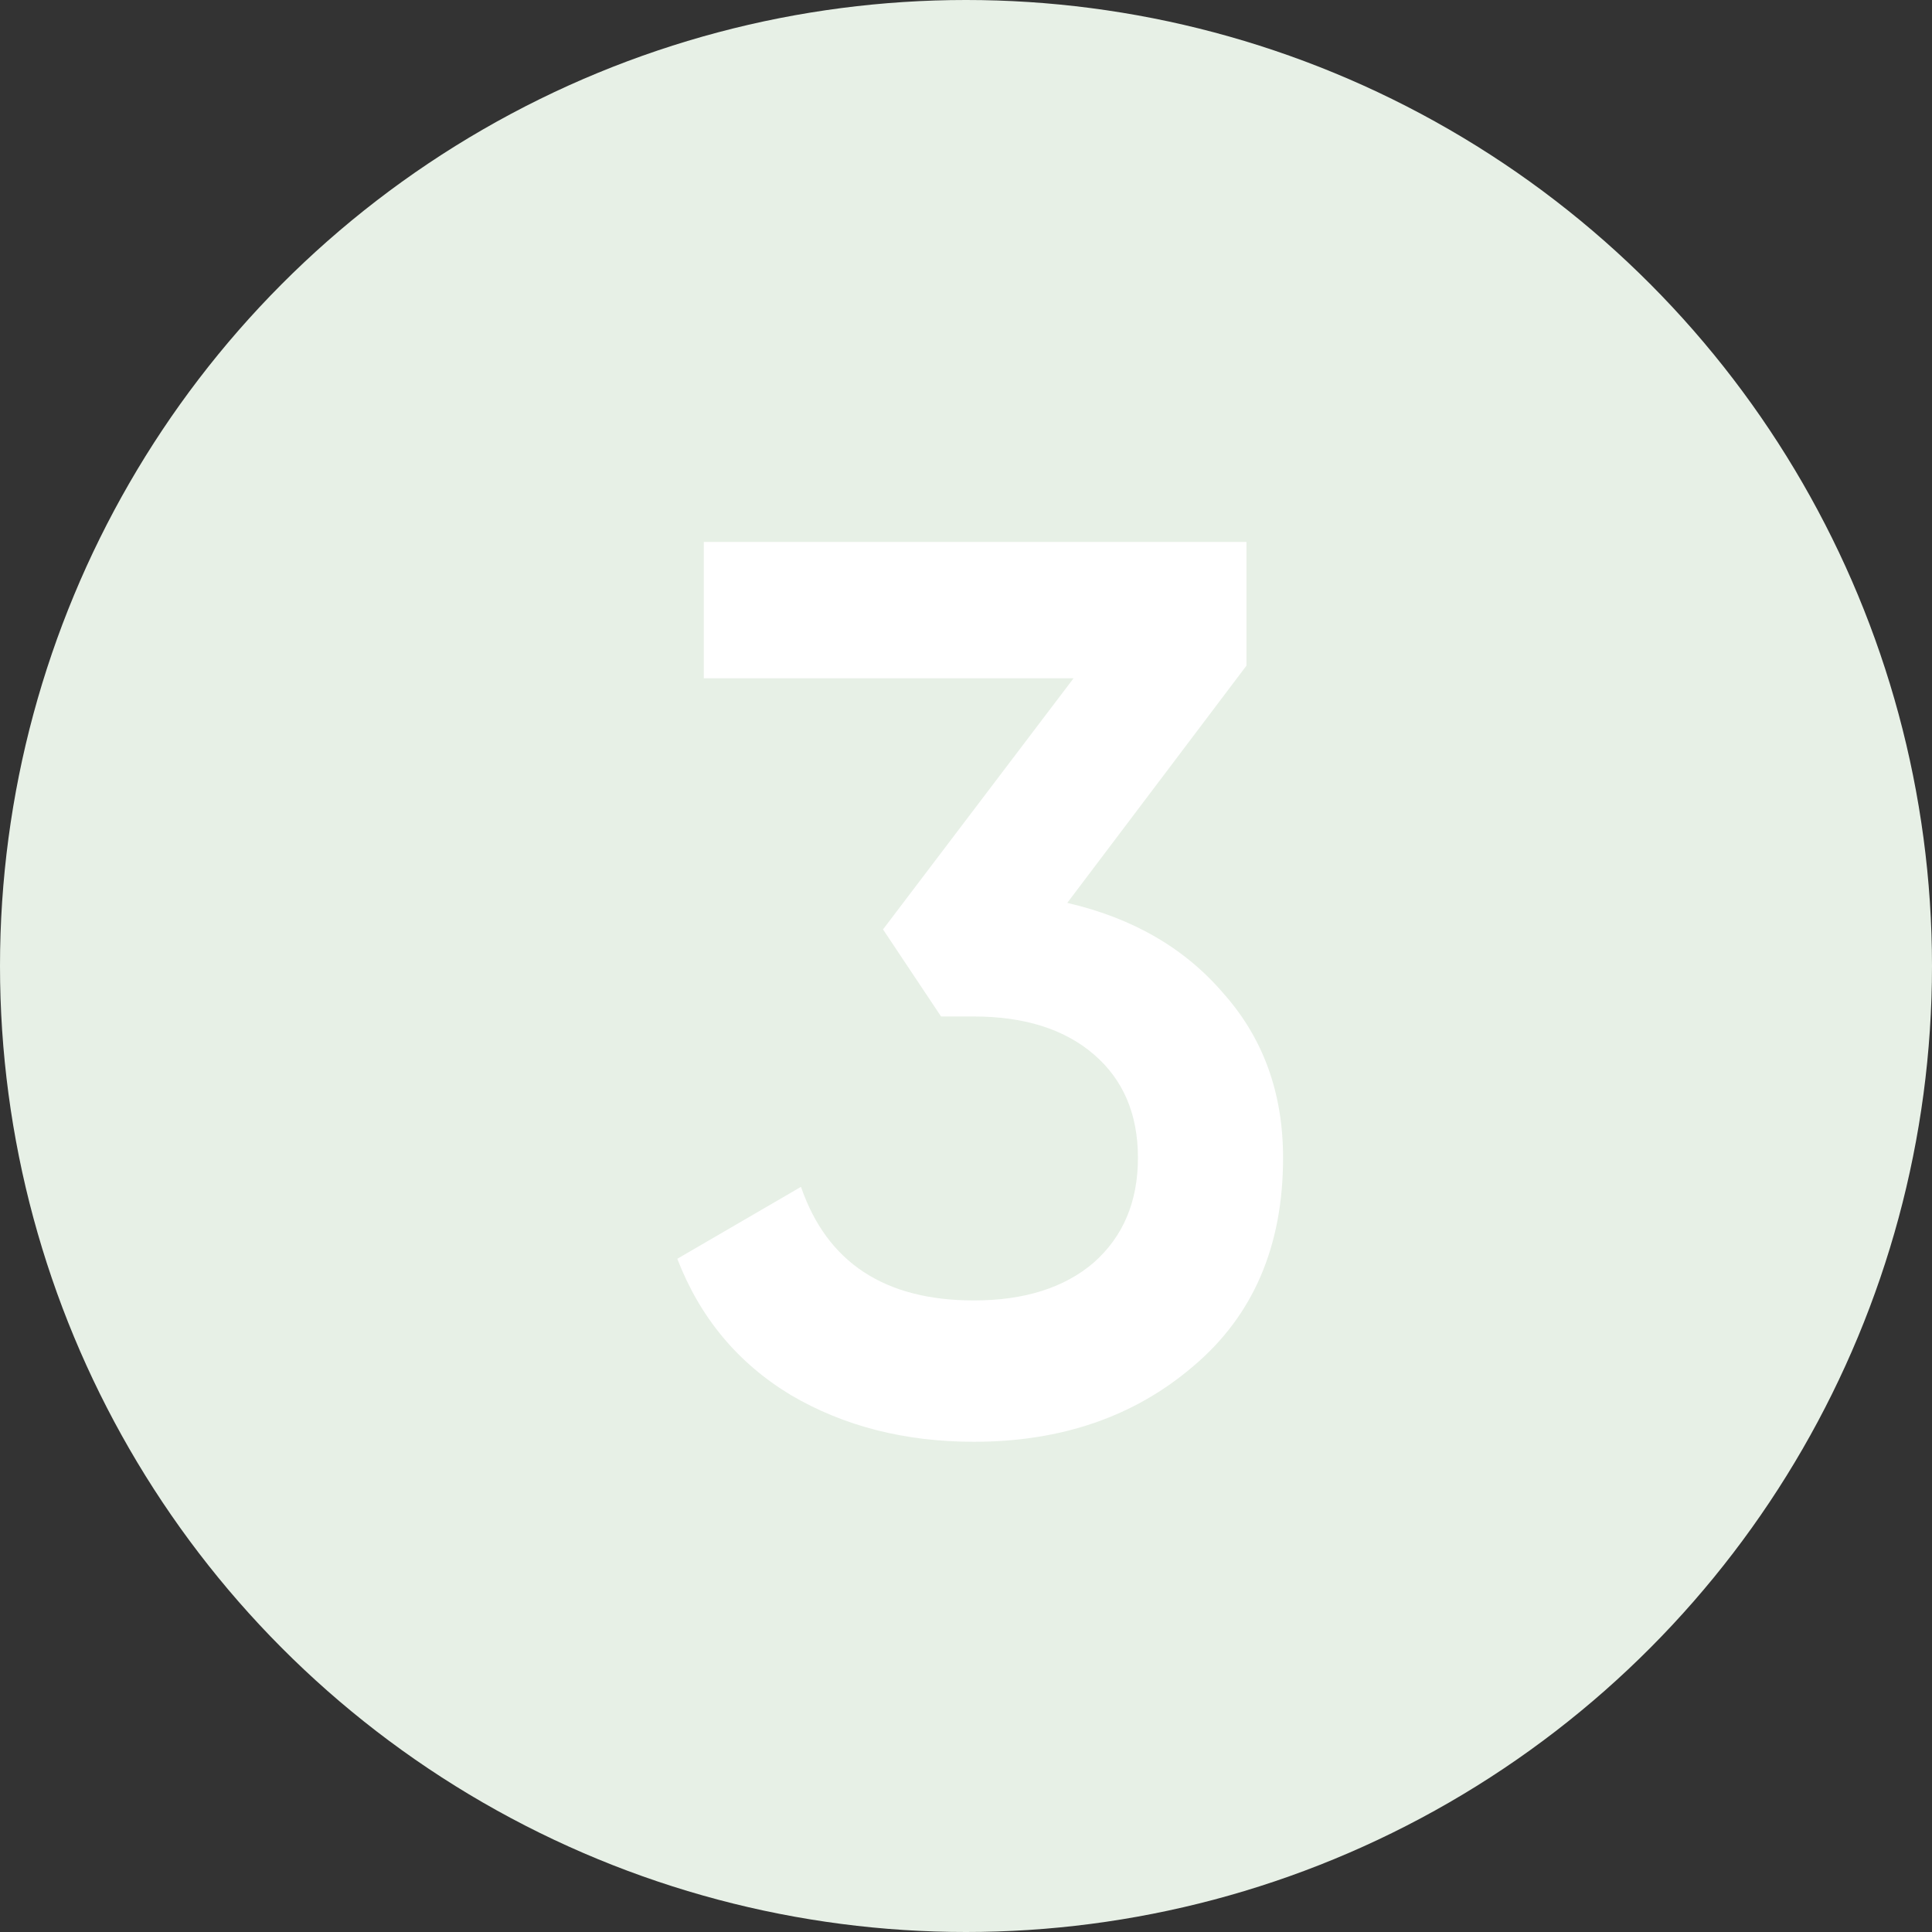 <?xml version="1.0" encoding="UTF-8"?> <svg xmlns="http://www.w3.org/2000/svg" width="736" height="736" viewBox="0 0 736 736" fill="none"><rect x="0" y="0" width="736" height="736" fill="#333333" stroke="none"/> <circle cx="368" cy="368" r="368" fill="#E7F0E6"></circle> <path d="M474.846 253.577L406.577 343.961C431.577 349.731 451.449 361.269 466.192 378.577C481.257 395.564 488.789 416.397 488.789 441.077C488.789 474.731 477.41 501.173 454.654 520.404C432.218 539.635 404.333 549.25 371 549.25C344.718 549.25 321.481 543.321 301.288 531.462C281.096 519.282 266.673 501.974 258.019 479.538L305.135 452.135C315.071 480.981 337.026 495.404 371 495.404C390.231 495.404 405.455 490.596 416.673 480.981C427.891 471.045 433.5 457.744 433.5 441.077C433.5 424.41 427.891 411.269 416.673 401.654C405.455 392.038 390.231 387.231 371 387.231H358.5L336.385 354.058L408.981 258.384H268.115V206.461H474.846V253.577Z" fill="white"></path> </svg> 